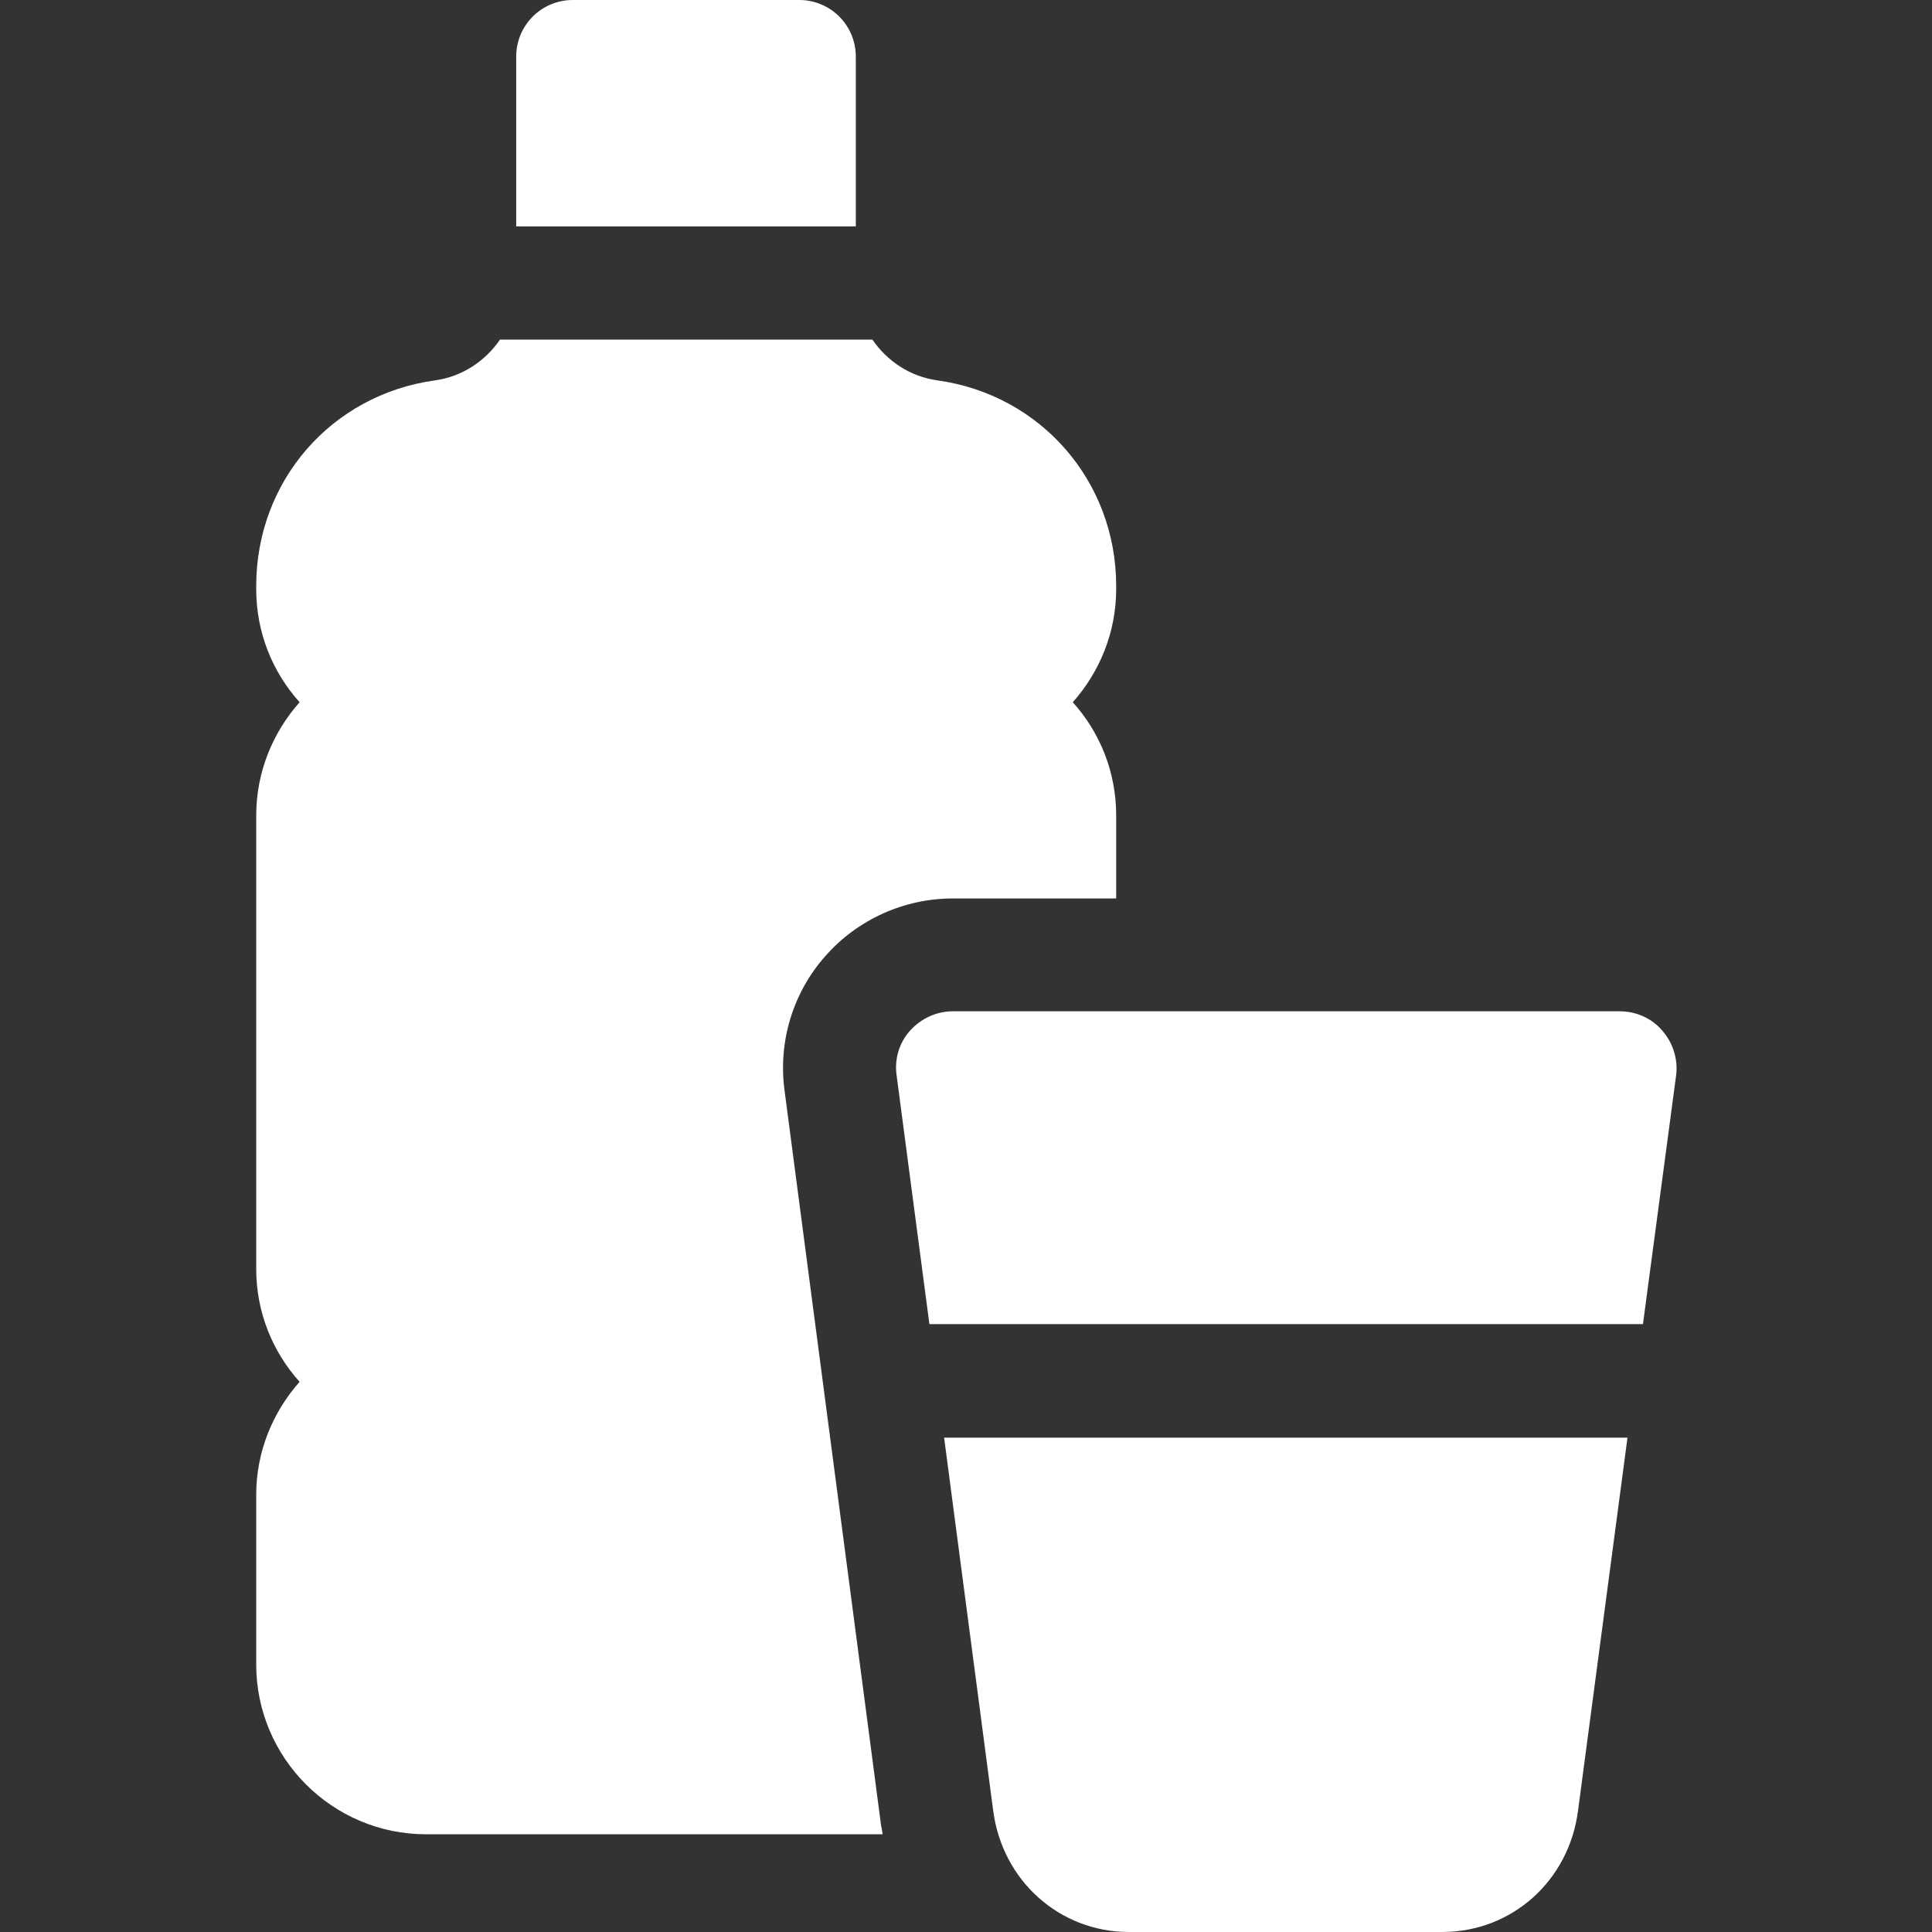 <?xml version="1.0" encoding="UTF-8"?> <!-- Generator: Adobe Illustrator 26.2.1, SVG Export Plug-In . SVG Version: 6.00 Build 0) --> <svg xmlns="http://www.w3.org/2000/svg" xmlns:xlink="http://www.w3.org/1999/xlink" id="Layer_1" x="0px" y="0px" viewBox="0 0 512 512" style="enable-background:new 0 0 512 512;" xml:space="preserve"><rect x="0" y="0" width="512" height="512" fill="#333333" stroke="none"/> <style type="text/css"> .st0{fill:#FFFFFF;} </style> <g> <path class="st0" d="M207.9,288.9c-1.7-12.8,2.2-25.8,10.8-35.5c8.5-9.7,20.9-15.3,33.8-15.3h43.3v-22c0-11.5-4.3-22-11.5-30 c7.1-8,11.5-18.5,11.5-30v-0.8c0-27.8-20-50.7-47.4-54.5c-7.2-1-13.3-5.1-17.2-10.8h-98.7c-3.9,5.7-10,9.8-17.2,10.8 c-27.5,3.8-47.4,26.7-47.4,54.5v0.8c0,11.5,4.3,22,11.5,30c-7.1,8-11.5,18.5-11.5,30v120.2c0,11.4,4.3,21.9,11.5,29.9 c-7.1,8-11.5,18.5-11.5,29.9v45c0,24.8,20.2,45,45,45h121c-0.1-0.8-0.2-1.5-0.4-2.3L207.9,288.9z"></path> <path class="st0" d="M263.2,479.8c2.4,18.6,17.6,32.2,36,32.2h83c18.4,0,33.6-13.5,36-32.2l13.1-98.8H250.2L263.2,479.8z"></path> <path class="st0" d="M440.5,273.1c-2.8-3.3-7-5.1-11.3-5.1H252.5c-4.3,0-8.4,1.9-11.3,5.1s-4.2,7.6-3.6,11.8l8.7,66h189.1l8.8-66 C444.7,280.7,443.4,276.4,440.5,273.1L440.5,273.1z"></path> <path class="st0" d="M226.8,15c0-8.3-6.7-15-15-15h-60c-8.3,0-15,6.7-15,15v45h90V15z"></path> </g> </svg> 